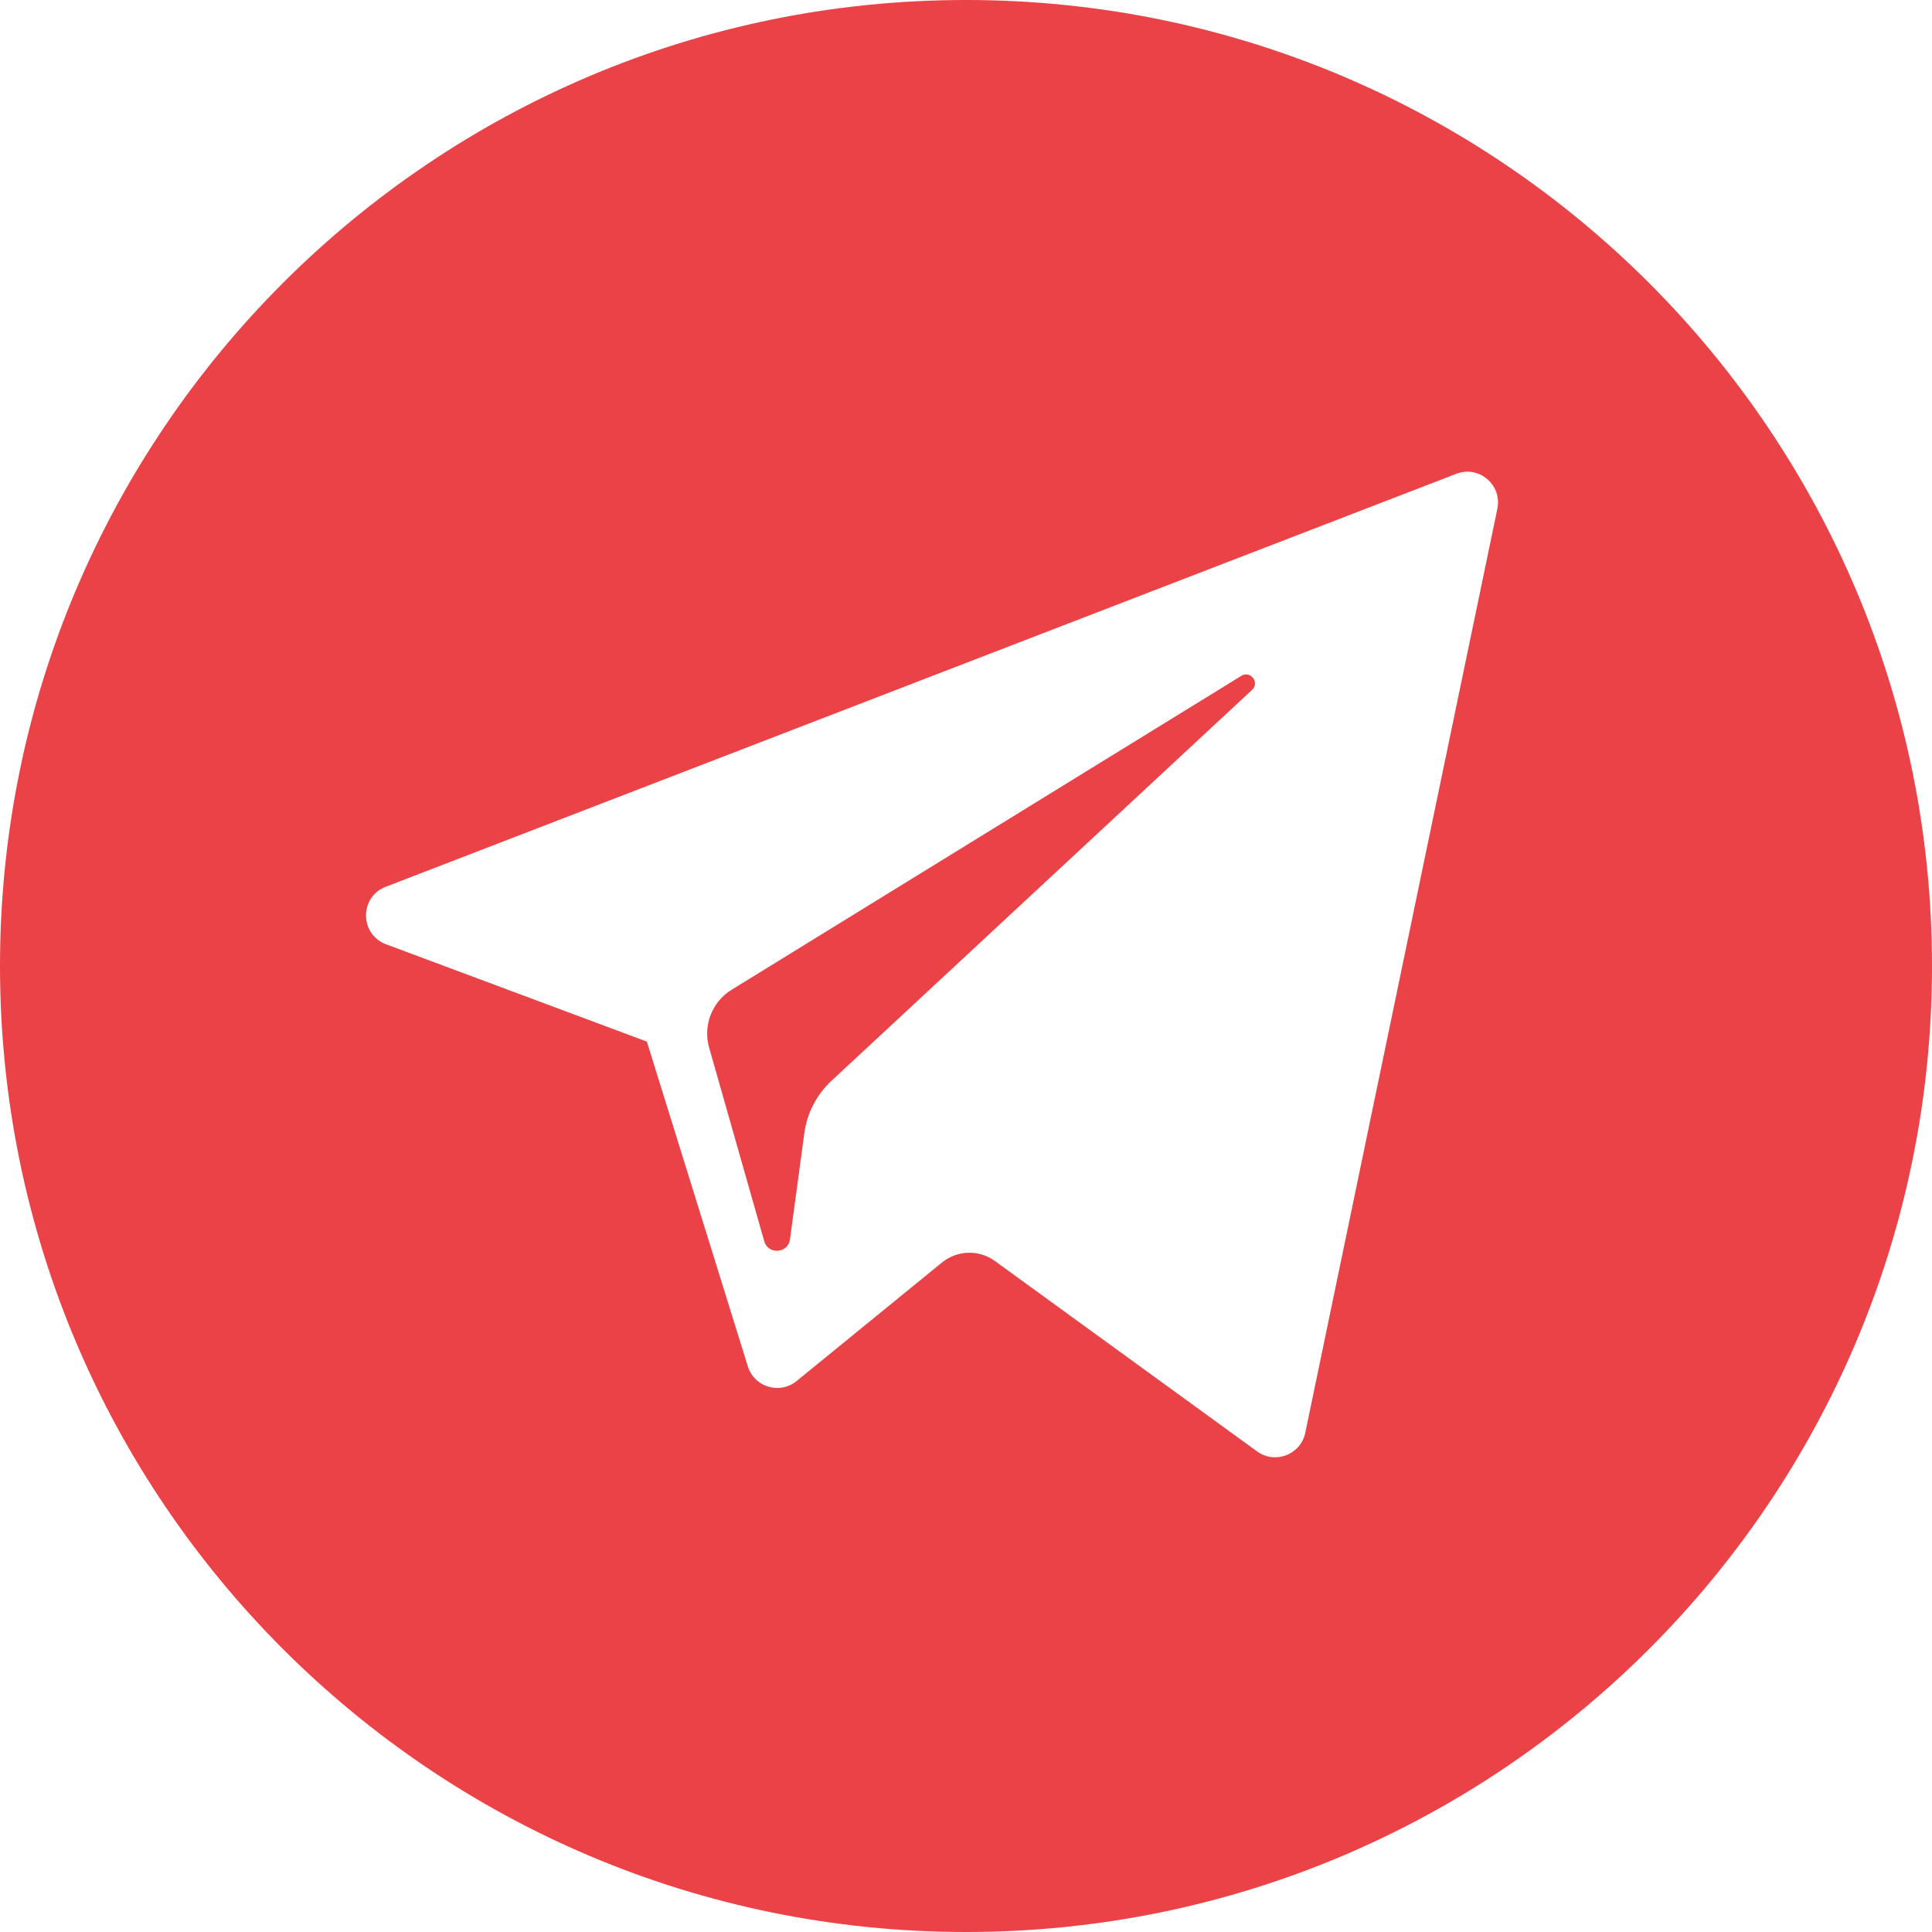 <?xml version="1.0" encoding="UTF-8"?> <svg xmlns="http://www.w3.org/2000/svg" width="28" height="28" viewBox="0 0 28 28" fill="none"> <path fill-rule="evenodd" clip-rule="evenodd" d="M0 14C0 6.269 6.269 0 14 0C21.731 0 28 6.269 28 14C28 21.731 21.731 28 14 28C6.269 28 0 21.731 0 14ZM9.375 15.096L5.594 13.685C5.211 13.541 5.207 12.999 5.59 12.852L21.105 6.867C21.433 6.739 21.773 7.028 21.701 7.373L18.917 20.765C18.851 21.082 18.481 21.225 18.219 21.035L14.418 18.275C14.188 18.108 13.873 18.117 13.652 18.297L11.545 20.015C11.3 20.215 10.932 20.103 10.838 19.802L9.375 15.096ZM17.99 9.795L10.602 14.345C10.319 14.52 10.186 14.862 10.277 15.182L11.076 17.989C11.133 18.188 11.421 18.167 11.449 17.962L11.657 16.423C11.696 16.133 11.834 15.866 12.048 15.666L18.146 9.998C18.26 9.893 18.123 9.713 17.99 9.795Z" fill="#EB4247"></path> </svg> 